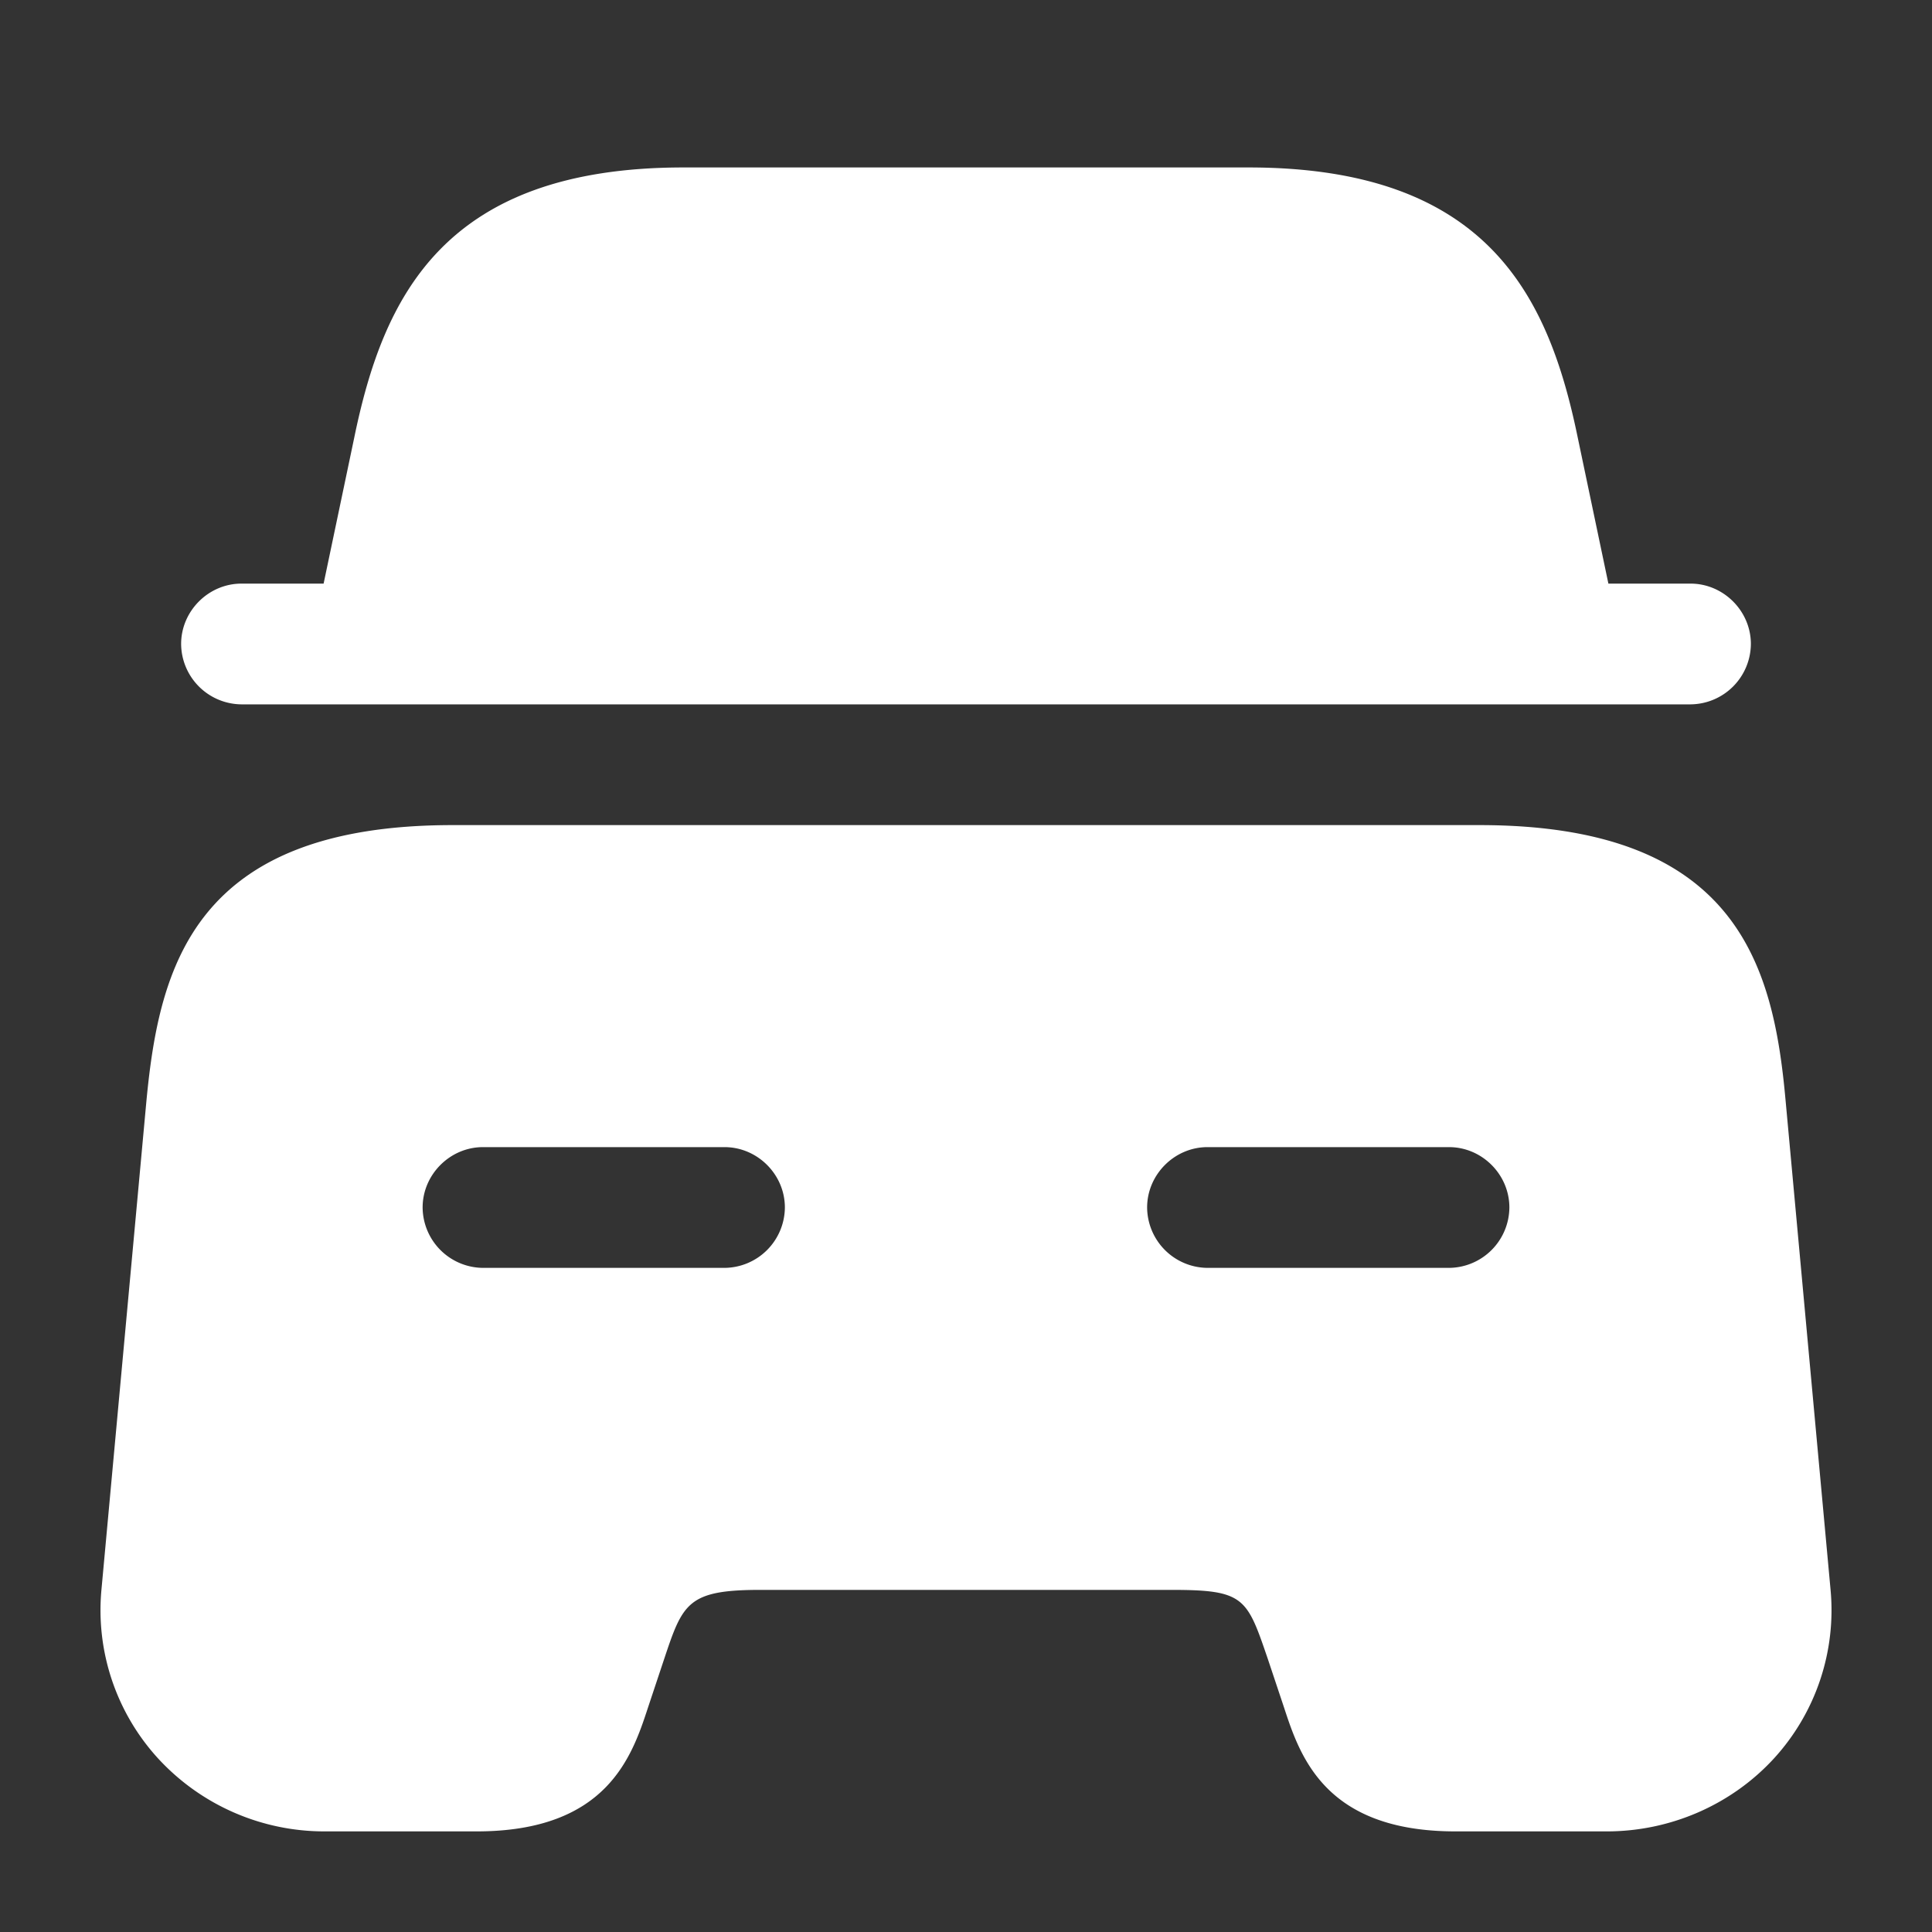 <svg xmlns="http://www.w3.org/2000/svg" width="40" height="40" fill="none" viewBox="0 0 40 40"><rect x="0" y="0" width="40" height="40" fill="#333333" stroke="none"/><path fill="#fff" d="M36.25 13.333a1.26 1.26 0 01-1.25 1.25H5a1.26 1.26 0 01-1.25-1.25c0-.683.567-1.25 1.25-1.25h1.7l.633-3.016c.6-2.917 1.85-5.6 6.817-5.6h11.7c4.967 0 6.217 2.683 6.817 5.6l.633 3.016H35c.683 0 1.25.567 1.25 1.25zM36.967 22.767c-.25-2.75-.983-5.684-6.333-5.684H9.367c-5.35 0-6.067 2.934-6.333 5.684L2.1 32.917A4.548 4.548 0 003.267 36.4a4.677 4.677 0 003.467 1.517h3.133c2.7 0 3.217-1.55 3.55-2.567l.333-1c.384-1.15.484-1.433 1.984-1.433h8.533c1.5 0 1.55.166 1.983 1.433l.334 1c.333 1.017.85 2.567 3.55 2.567h3.133c1.317 0 2.583-.55 3.467-1.517a4.548 4.548 0 001.166-3.483l-.933-10.15zM15 26.25h-5A1.26 1.26 0 018.75 25c0-.683.567-1.25 1.25-1.25h5c.684 0 1.25.567 1.25 1.25A1.26 1.26 0 0115 26.25zm15 0h-5A1.26 1.26 0 0123.75 25c0-.683.567-1.25 1.25-1.25h5c.684 0 1.25.567 1.25 1.25A1.26 1.26 0 0130 26.25z"></path></svg>